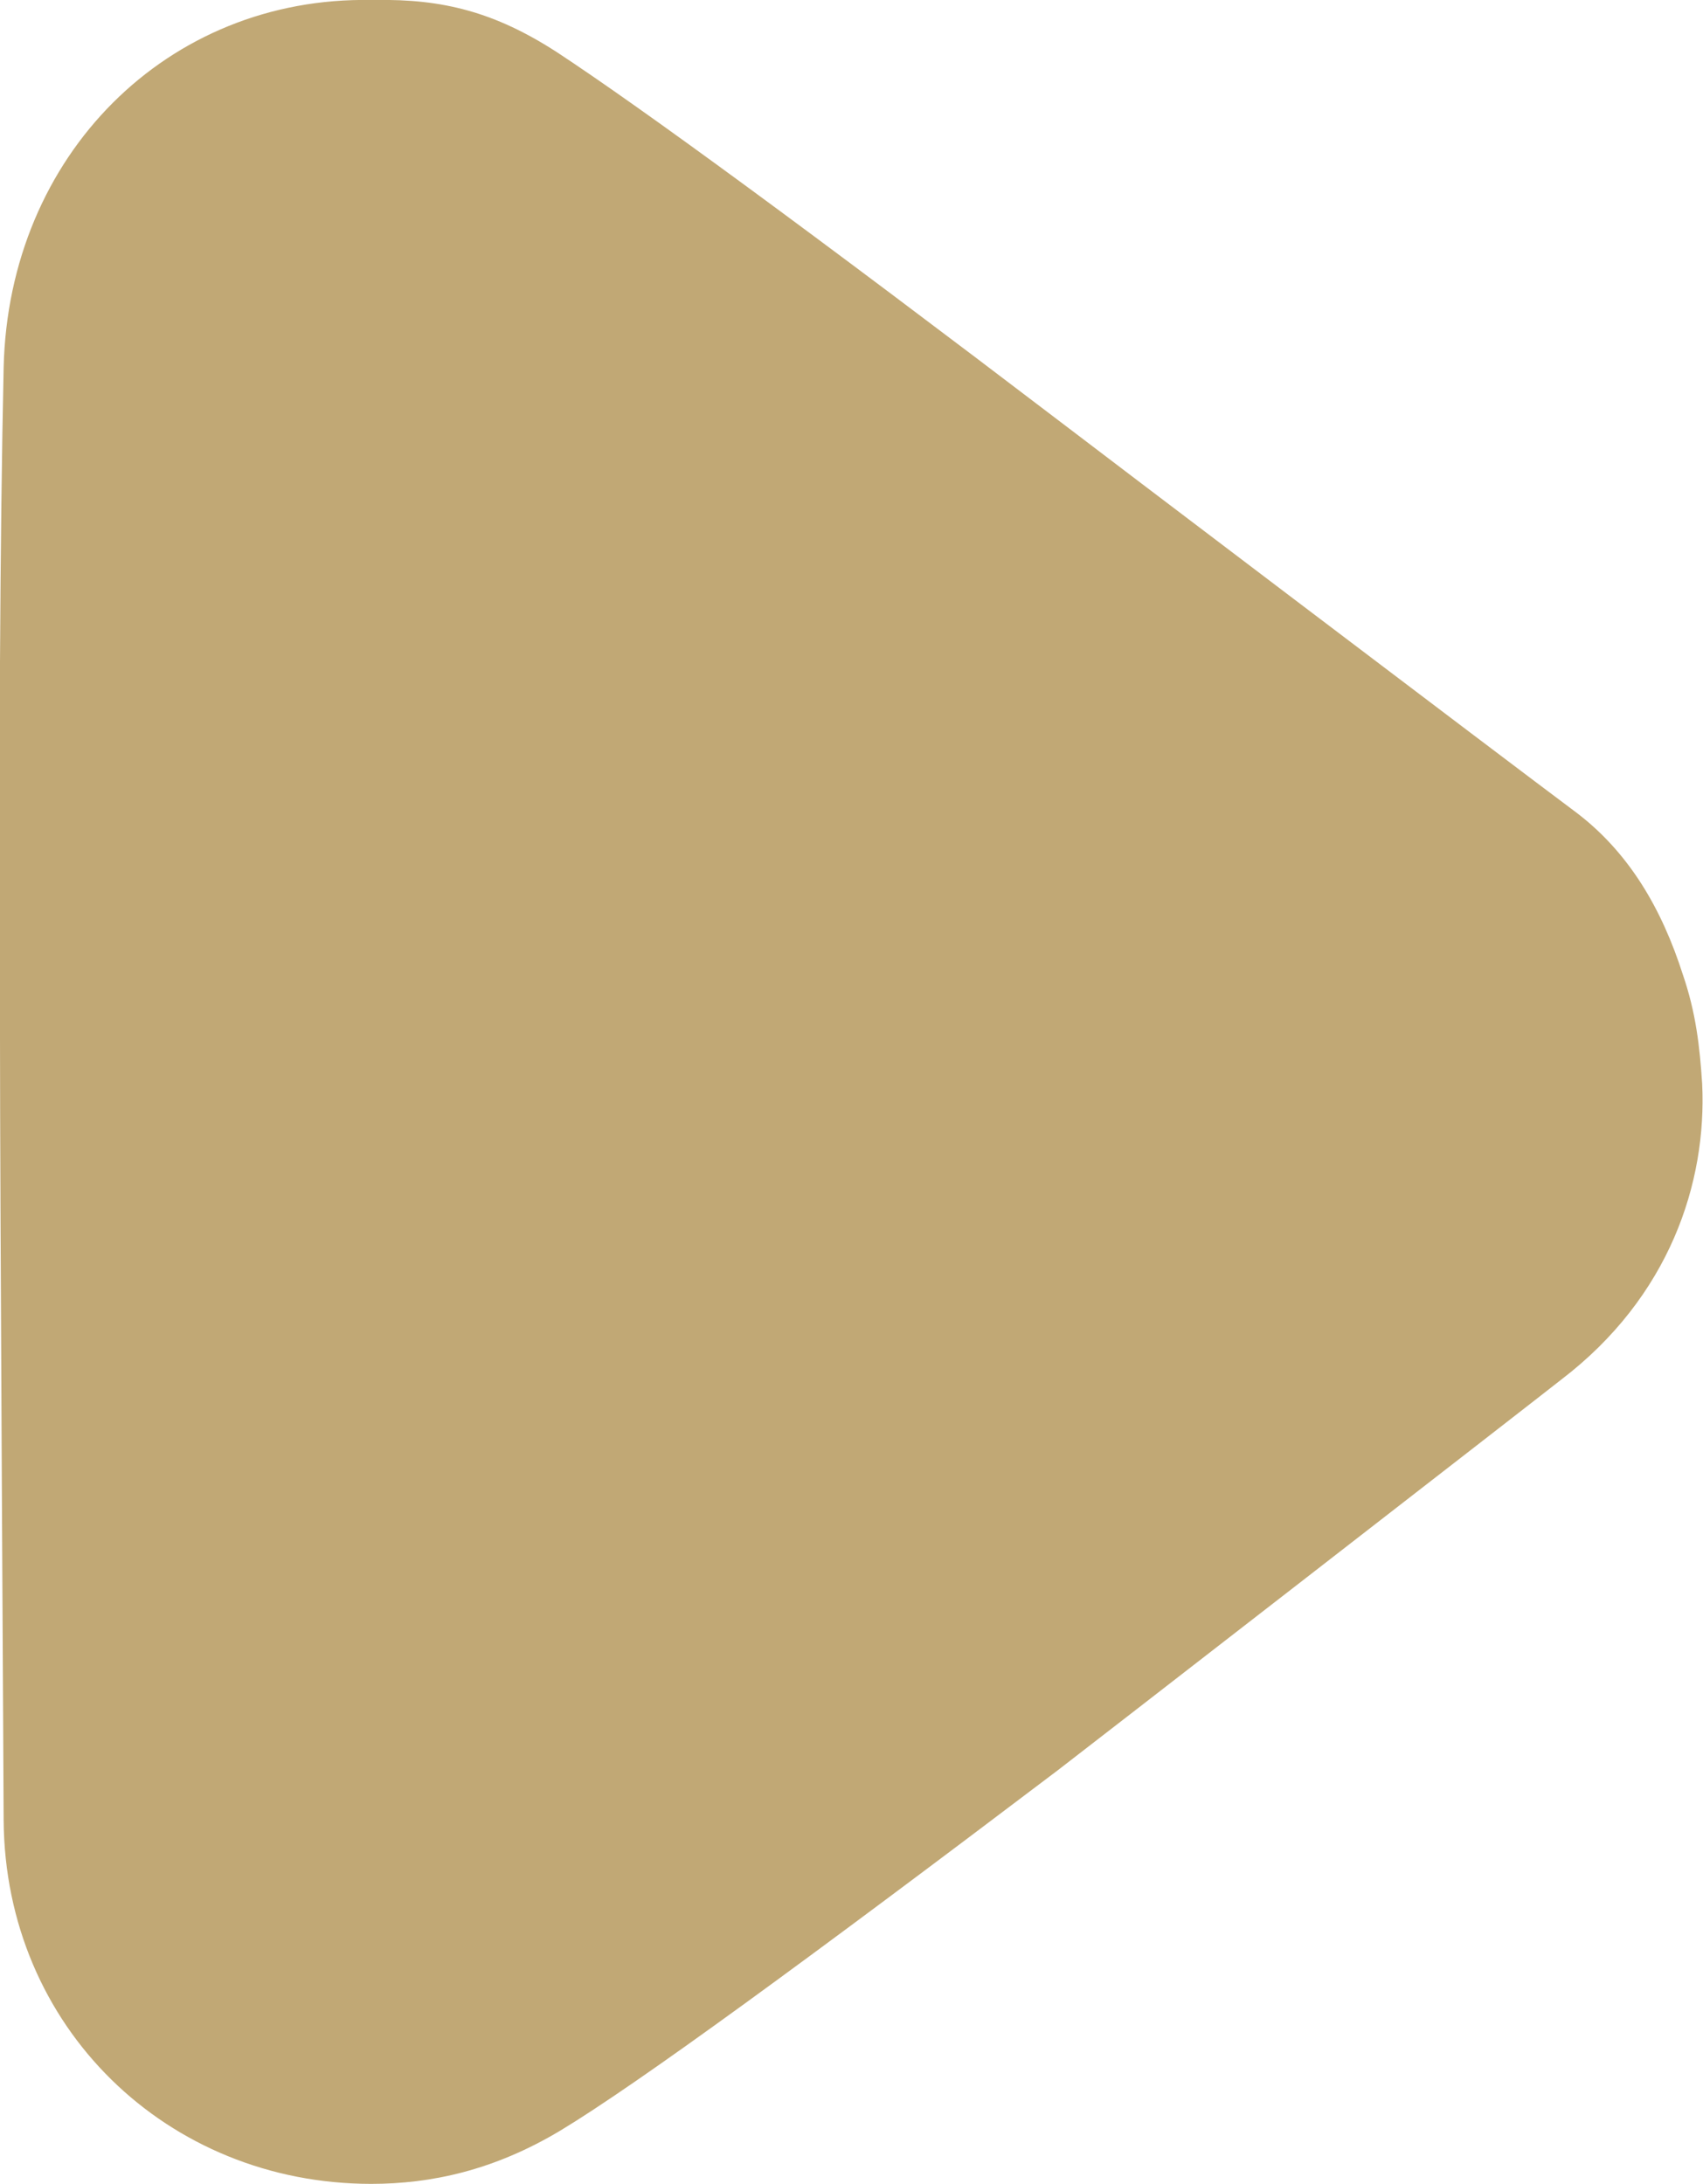 <svg width="14.037" height="18" viewBox="0 0 14.037 18" fill="none" xmlns="http://www.w3.org/2000/svg" xmlns:xlink="http://www.w3.org/1999/xlink">
	<desc>
			Created with Pixso.
	</desc>
	<defs/>
	<path id="Vector" d="M3.06 0C1.38 -0.03 0.07 1.28 0.03 3.03C0 4.42 -0.01 6.27 0 8.56C0 9.88 0.03 14.79 0.03 15C0.04 16.71 1.38 18 3.06 18C3.55 18 4.07 17.89 4.62 17.56C5.25 17.18 6.66 16.15 8.72 14.59C8.8 14.53 12.72 11.49 12.87 11.37C13.76 10.69 14.07 9.75 14.03 8.93C14.01 8.63 13.98 8.35 13.87 8.03C13.7 7.5 13.43 7.02 12.97 6.68C12.46 6.3 8.86 3.57 8.81 3.53C6.67 1.9 5.29 0.89 4.59 0.43C4.08 0.1 3.65 -0.01 3.09 0C3.06 0 3.08 0 3.06 0Z" fill="#c1a875" fill-opacity="1" fill-rule="nonzero"/>
</svg>
